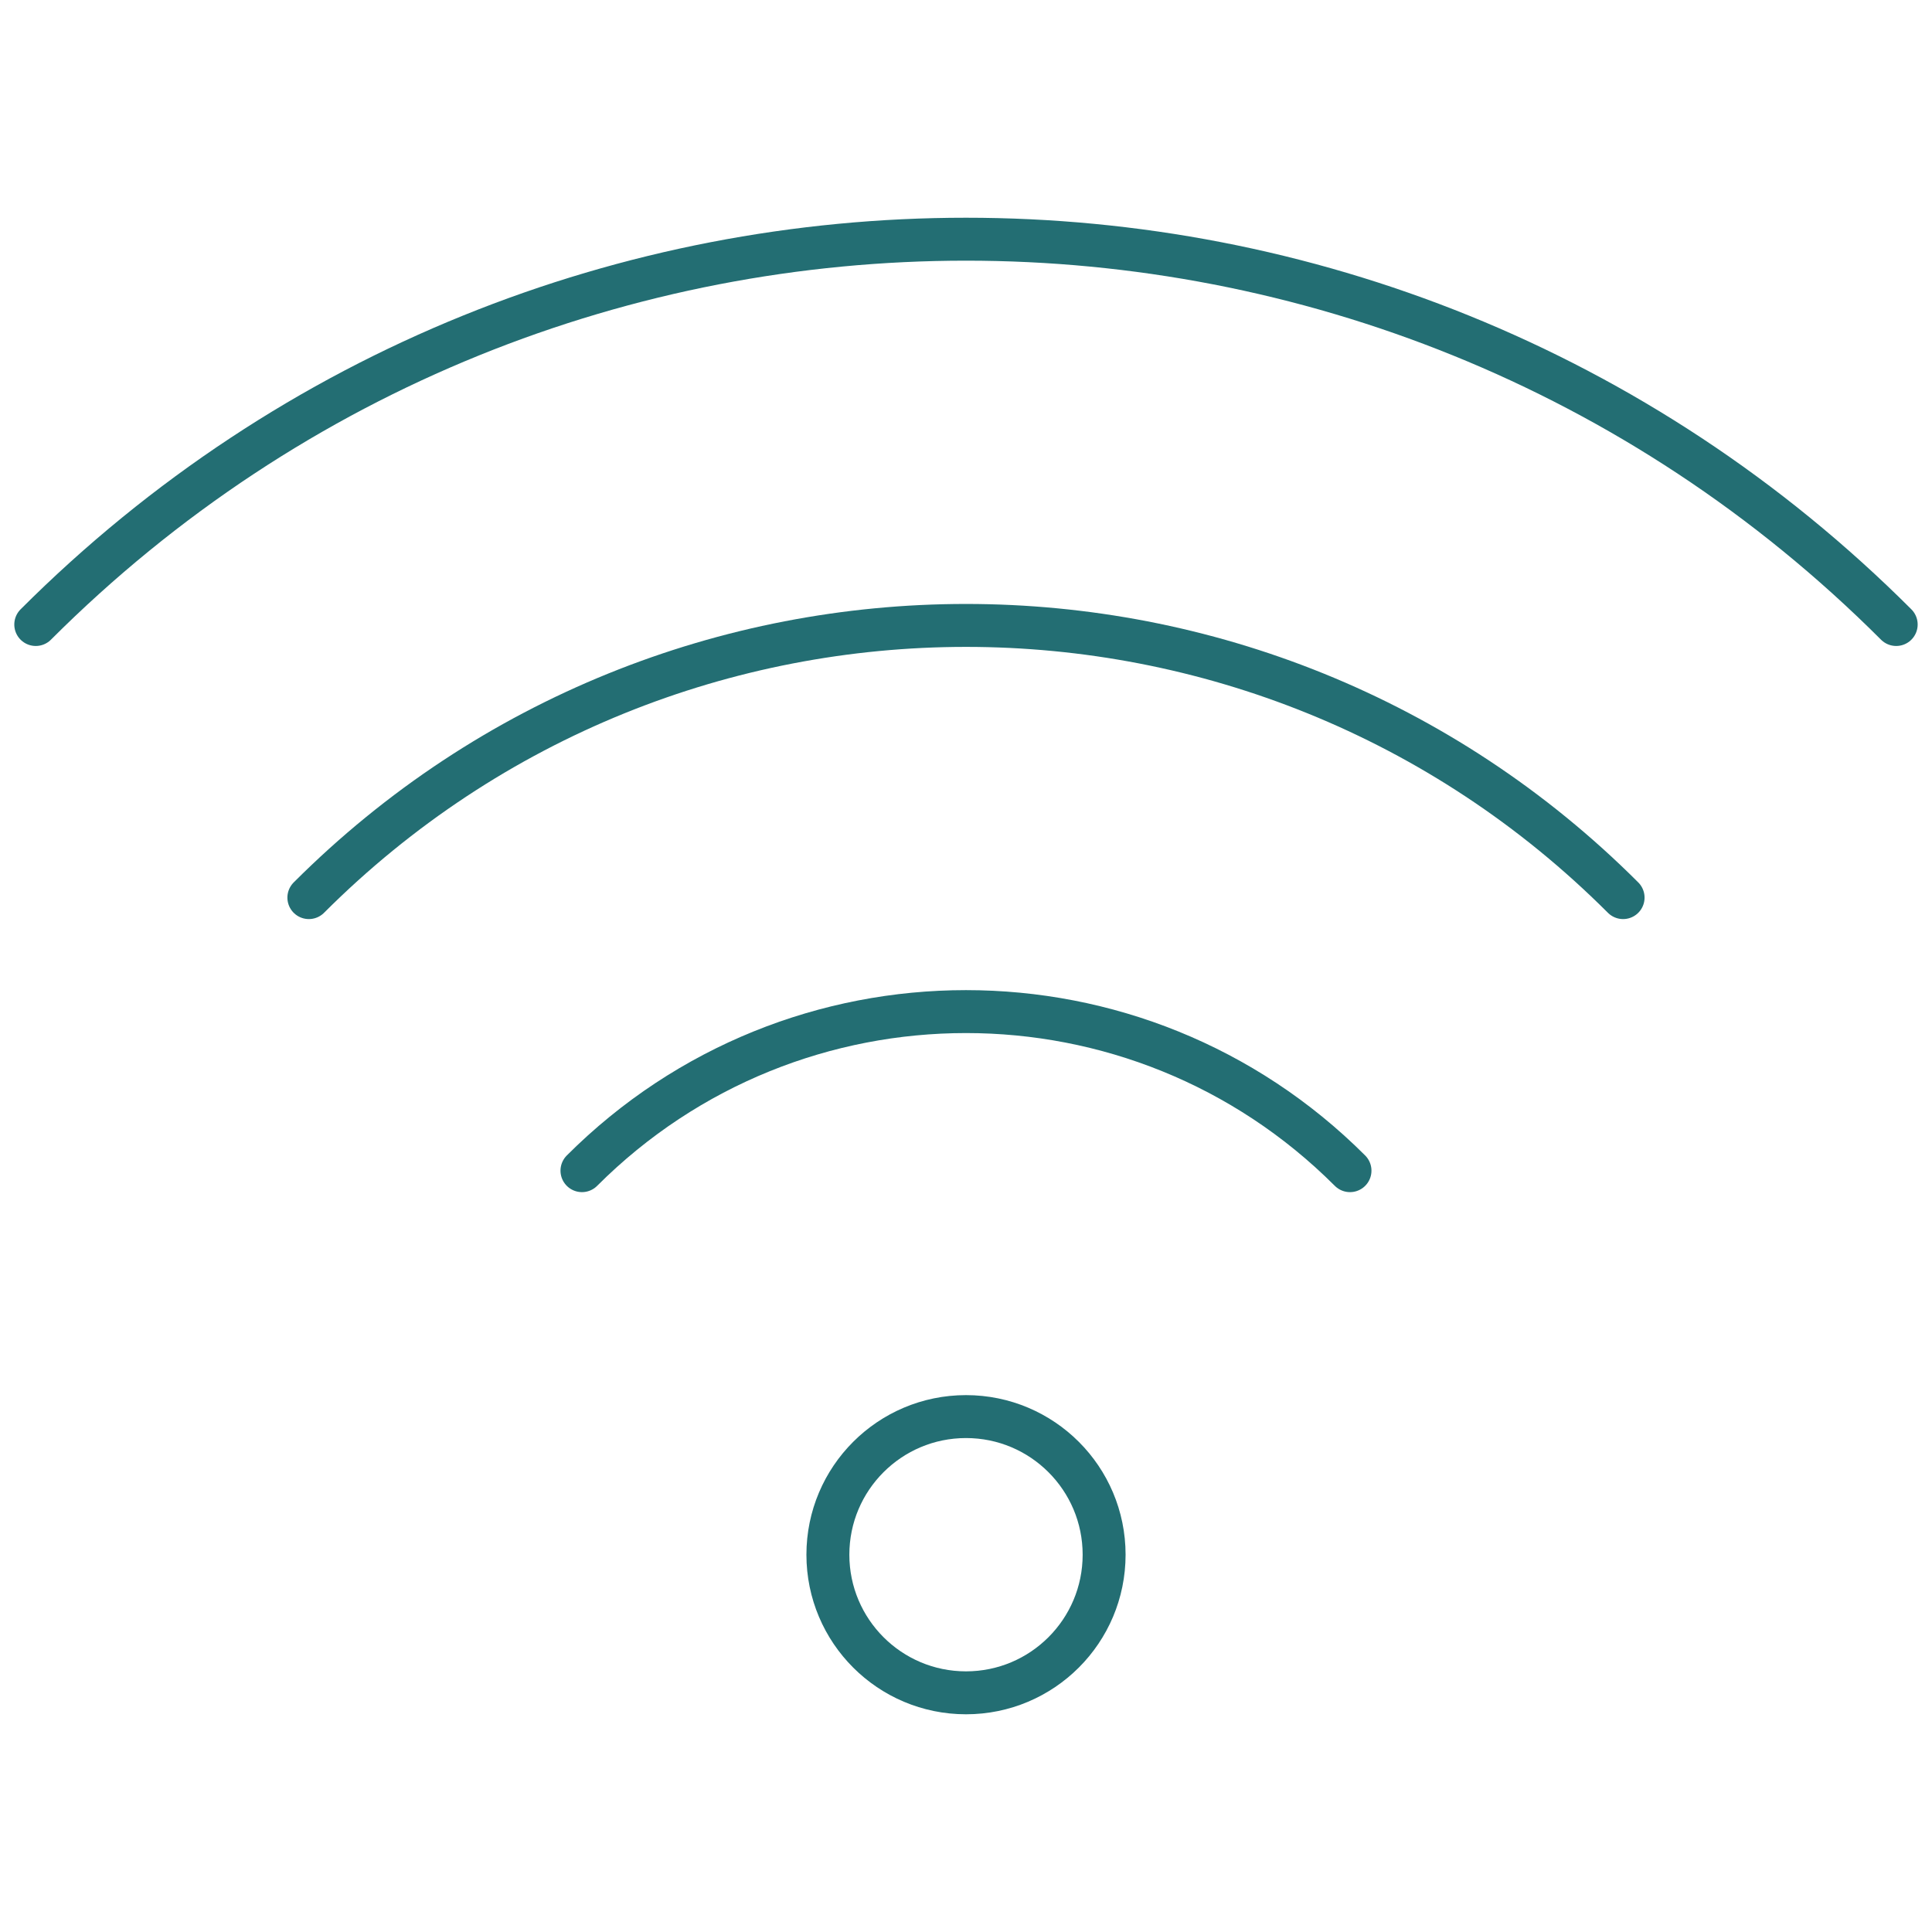 <?xml version="1.0" encoding="UTF-8"?> <!-- Generator: Adobe Illustrator 26.0.3, SVG Export Plug-In . SVG Version: 6.00 Build 0) --> <svg xmlns="http://www.w3.org/2000/svg" xmlns:xlink="http://www.w3.org/1999/xlink" version="1.1" id="Calque_1" x="0px" y="0px" viewBox="0 0 45 45" style="enable-background:new 0 0 45 45;" xml:space="preserve"> <g> <circle style="fill:none;stroke:#236E73;stroke-linecap:round;stroke-linejoin:round;stroke-miterlimit:10;" cx="22.5" cy="36.212" r="3.217"></circle> <path style="fill:none;stroke:#236E73;stroke-linecap:round;stroke-linejoin:round;stroke-miterlimit:10;" d="M13.555,27.267 c4.94-4.94,12.949-4.94,17.889,0"></path> <path style="fill:none;stroke:#236E73;stroke-linecap:round;stroke-linejoin:round;stroke-miterlimit:10;" d="M7.194,20.907 c8.453-8.453,22.158-8.453,30.611,0"></path> <path style="fill:none;stroke:#236E73;stroke-linecap:round;stroke-linejoin:round;stroke-miterlimit:10;" d="M0.833,14.546 c11.966-11.966,31.367-11.966,43.333,0"></path> </g> <g> </g> <g> </g> <g> </g> <g> </g> <g> </g> <g> </g> </svg> 